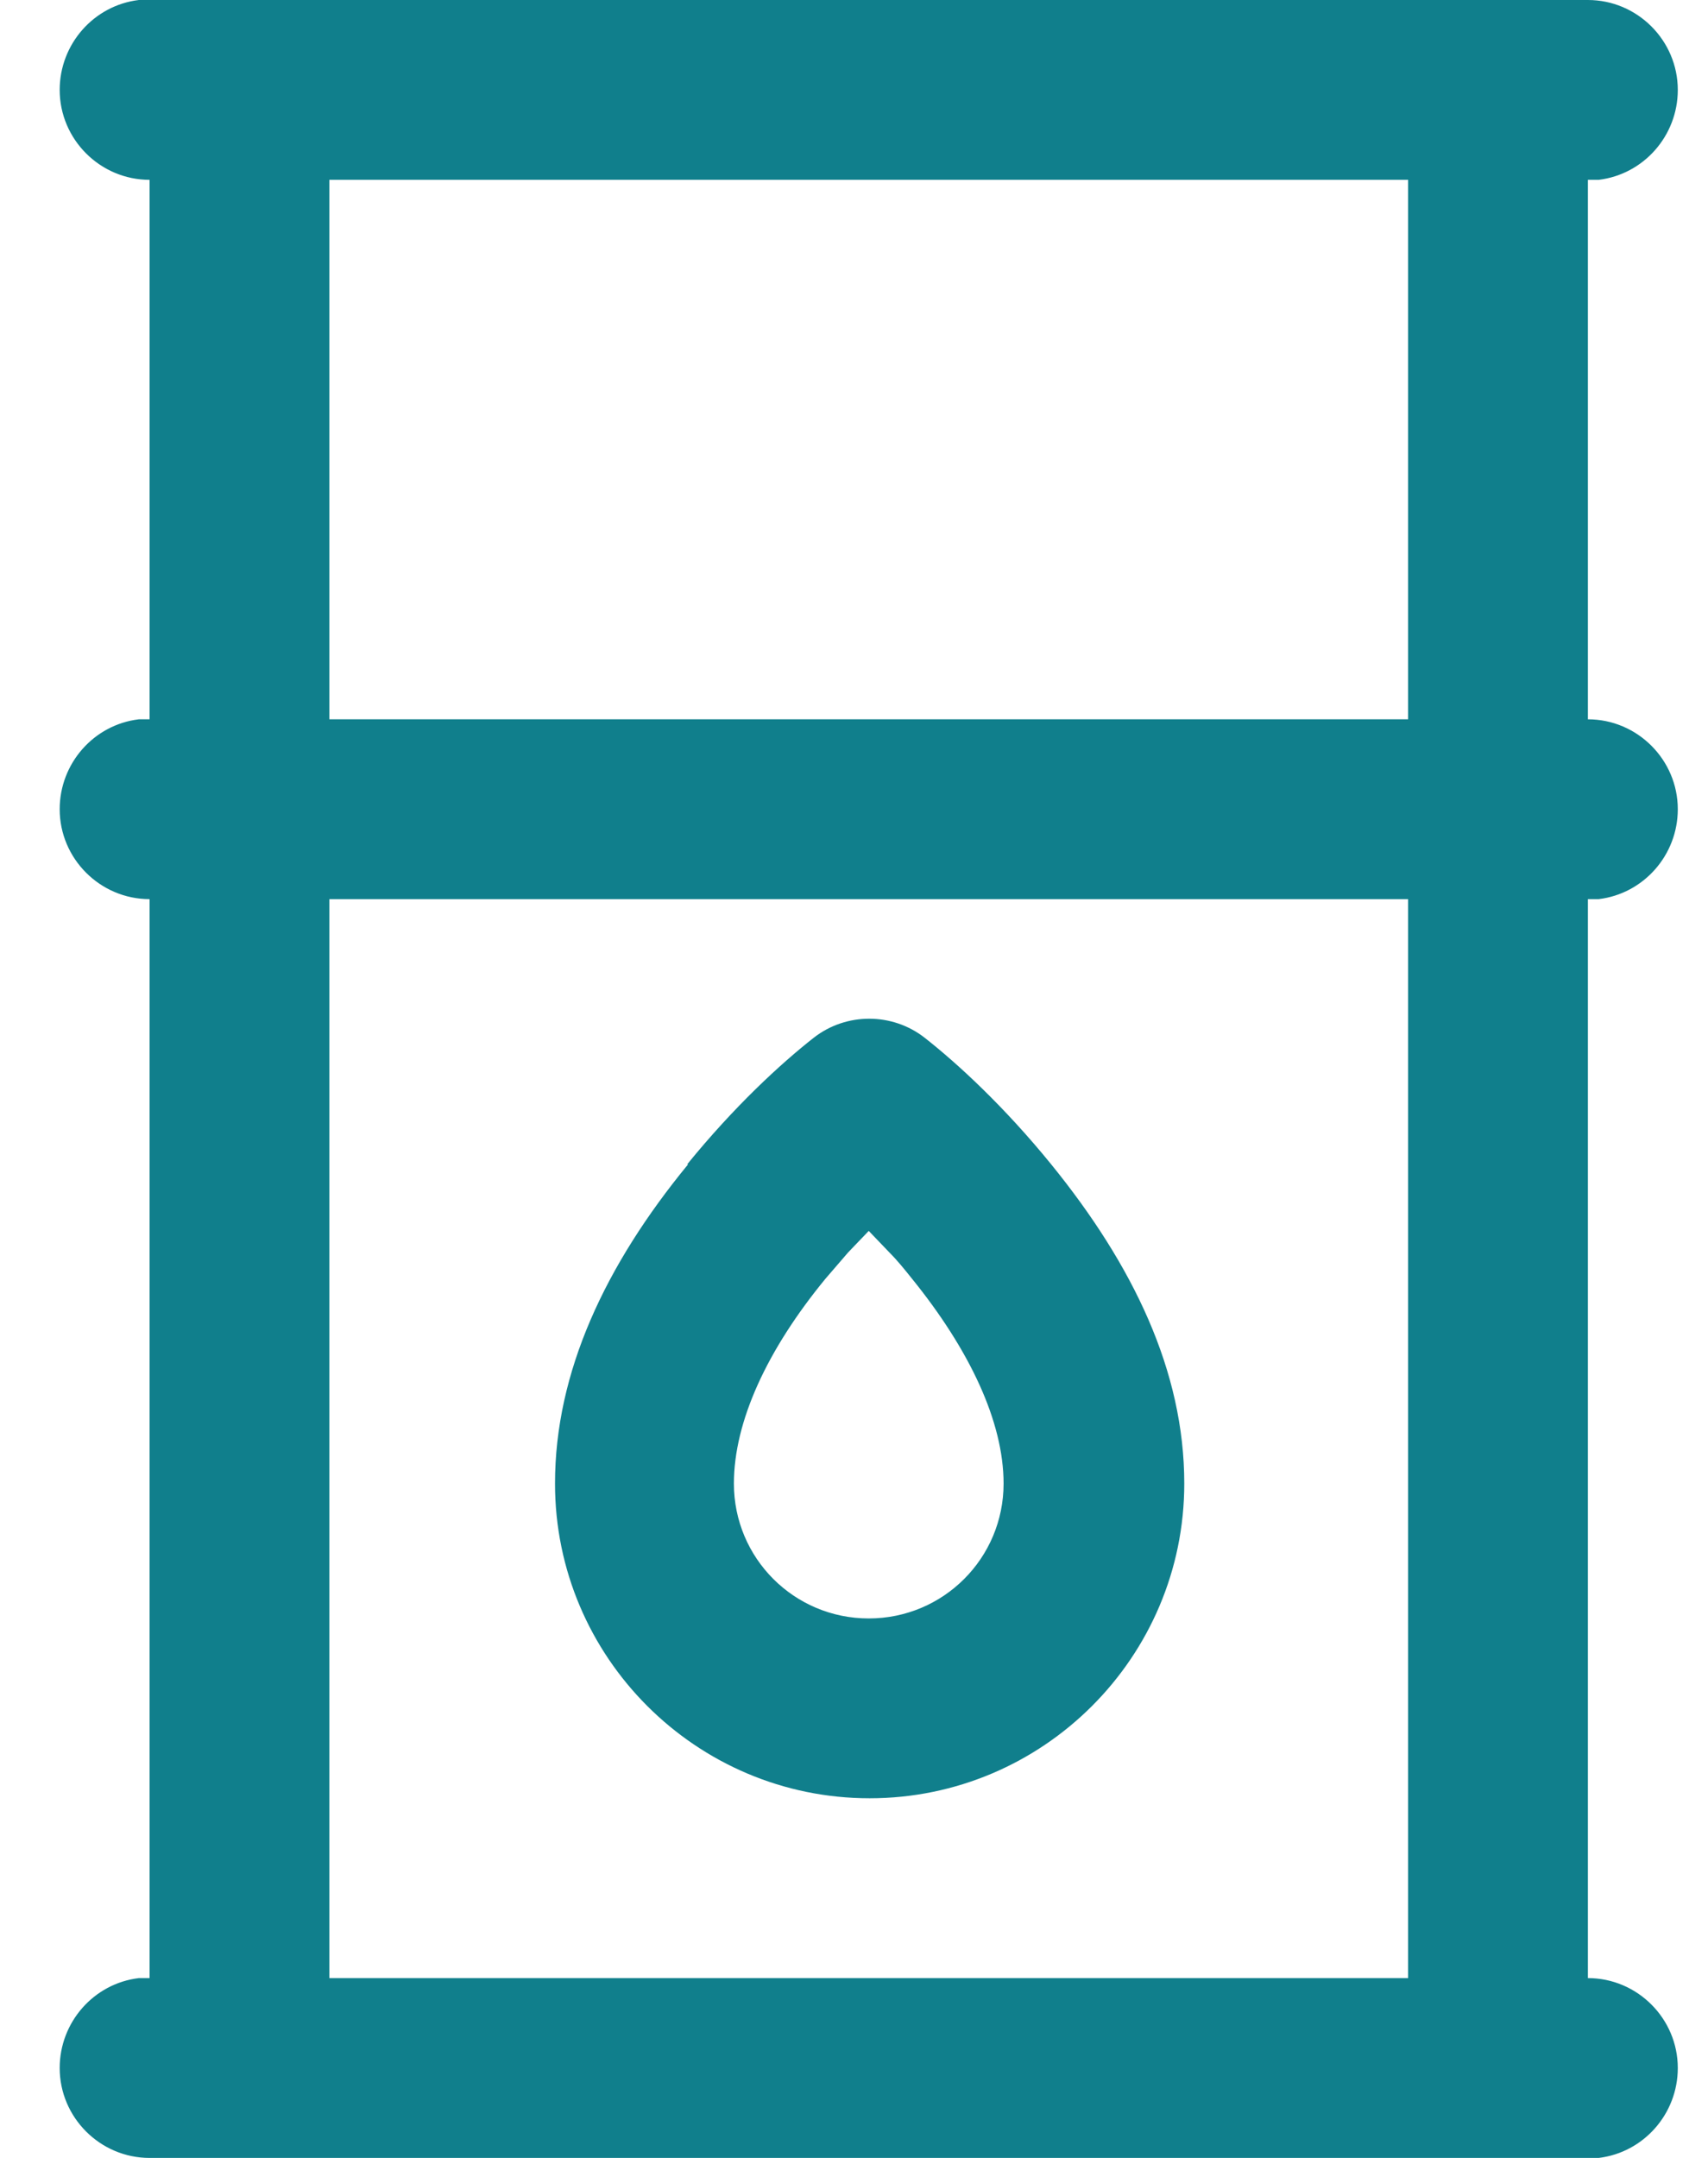<svg width="19" height="24" viewBox="0 0 19 24" fill="none" xmlns="http://www.w3.org/2000/svg">
<path fill-rule="evenodd" clip-rule="evenodd" d="M9.894 13.93L9.664 13.69L9.434 13.93L9.184 14.22C8.534 15.01 8.164 15.81 8.164 16.5C8.164 17.33 8.834 18 9.664 18C10.494 18 11.164 17.33 11.164 16.5C11.164 15.81 10.784 15.01 10.144 14.22C10.064 14.12 9.984 14.02 9.894 13.93ZM7.644 12.95C8.164 12.31 8.684 11.83 9.054 11.54C9.414 11.26 9.924 11.26 10.284 11.54C10.654 11.83 11.174 12.31 11.694 12.95C12.604 14.07 13.174 15.25 13.174 16.5C13.174 18.43 11.604 20 9.674 20C7.744 20 6.174 18.43 6.174 16.5C6.174 15.26 6.734 14.07 7.654 12.95H7.644ZM3.664 8V2H15.664V8H3.664ZM15.664 22V10H3.664V22H15.664ZM17.664 0H1.544C1.044 0.06 0.664 0.49 0.664 1C0.664 1.55 1.114 2 1.664 2V8H1.544C1.044 8.06 0.664 8.49 0.664 9C0.664 9.55 1.114 10 1.664 10V22H1.544C1.044 22.06 0.664 22.49 0.664 23C0.664 23.55 1.114 24 1.664 24H17.784C18.284 23.94 18.664 23.51 18.664 23C18.664 22.45 18.214 22 17.664 22V10H17.784C18.284 9.94 18.664 9.51 18.664 9C18.664 8.45 18.214 8 17.664 8V2H17.784C18.284 1.94 18.664 1.51 18.664 1C18.664 0.45 18.214 0 17.664 0Z" fill="#107F8C"/>
</svg>
